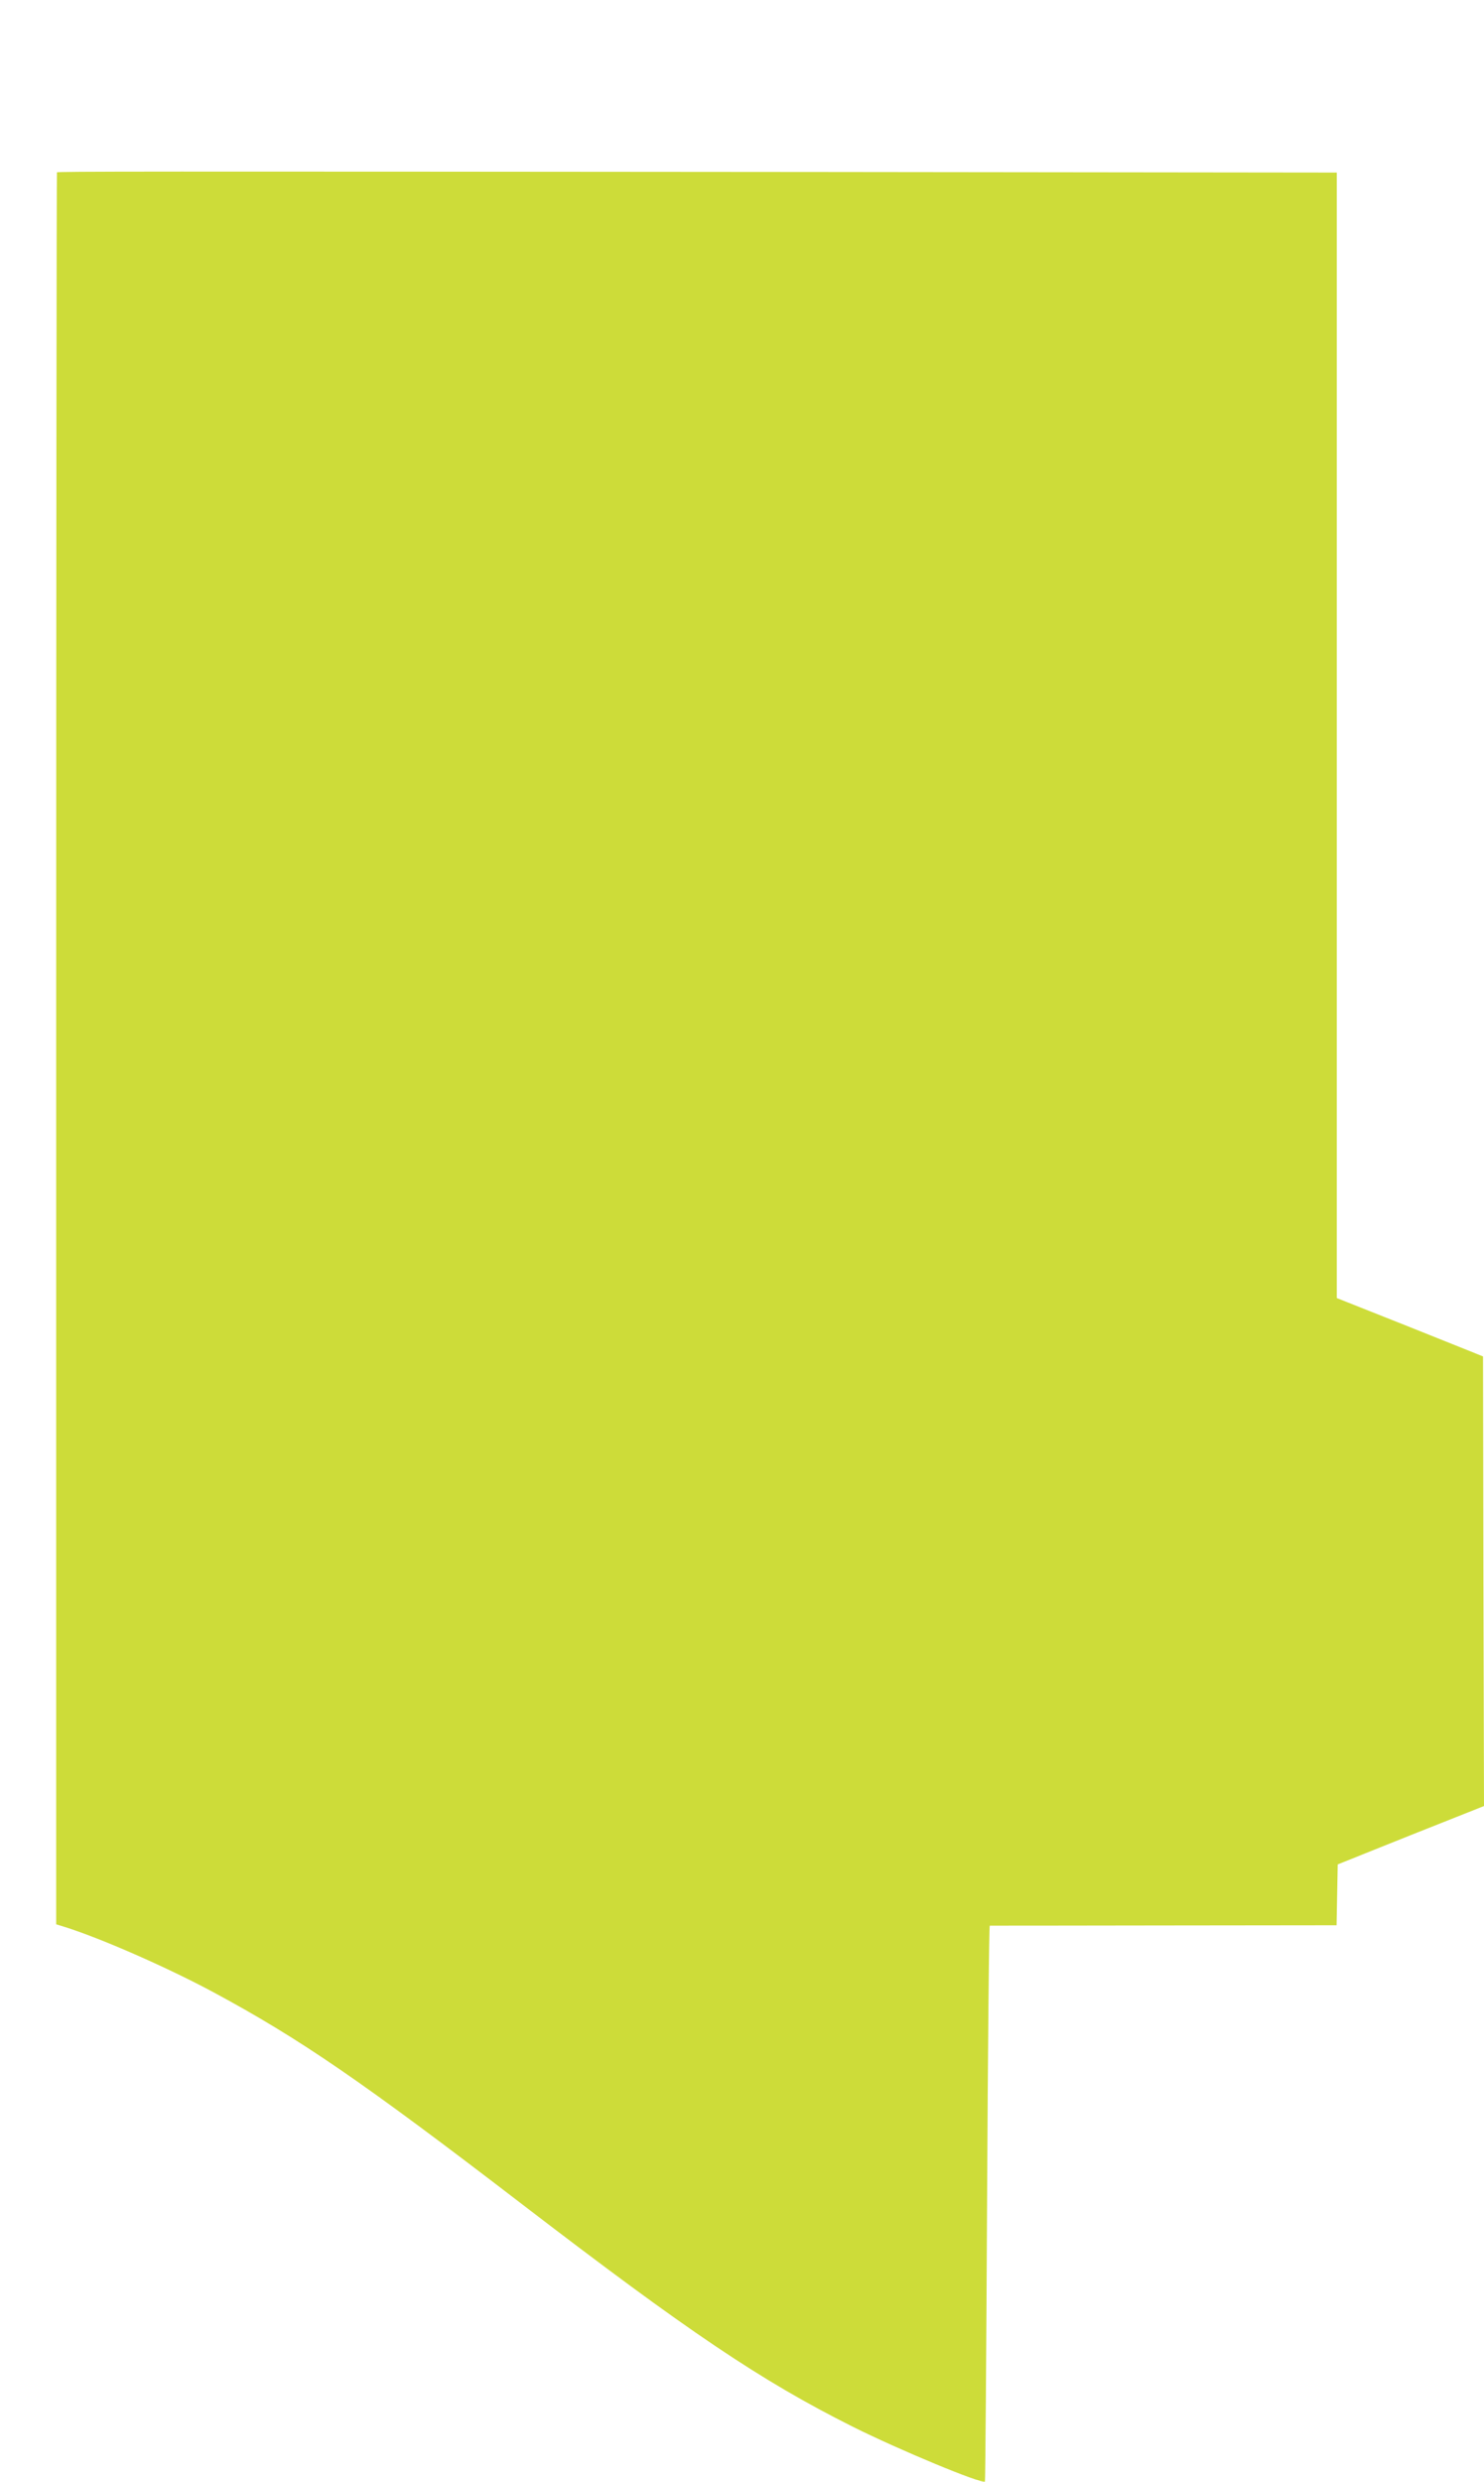 <?xml version="1.0" standalone="no"?>
<!DOCTYPE svg PUBLIC "-//W3C//DTD SVG 20010904//EN"
 "http://www.w3.org/TR/2001/REC-SVG-20010904/DTD/svg10.dtd">
<svg version="1.0" xmlns="http://www.w3.org/2000/svg"
 width="766pt" height="1280pt" viewBox="0 0 766 1280"
 preserveAspectRatio="xMidYMid meet">
<g transform="translate(0,1280) scale(0.1,-0.1)"
fill="#cddc39" stroke="none">
<path d="M294 11911 c-2 -2 -4 -2036 -4 -4520 l0 -4516 58 -18 c193 -63 520
-207 753 -332 448 -241 770 -462 1589 -1090 866 -664 1235 -912 1709 -1150
240 -120 671 -299 685 -284 2 2 7 648 11 1436 4 788 10 1432 14 1431 3 0 408
0 898 1 l892 1 3 157 3 157 377 151 378 150 -3 1160 -2 1159 -377 151 -378
150 0 2903 0 2902 -2657 3 c-3565 3 -3944 3 -3949 -2z"/>
</g>
</svg>
